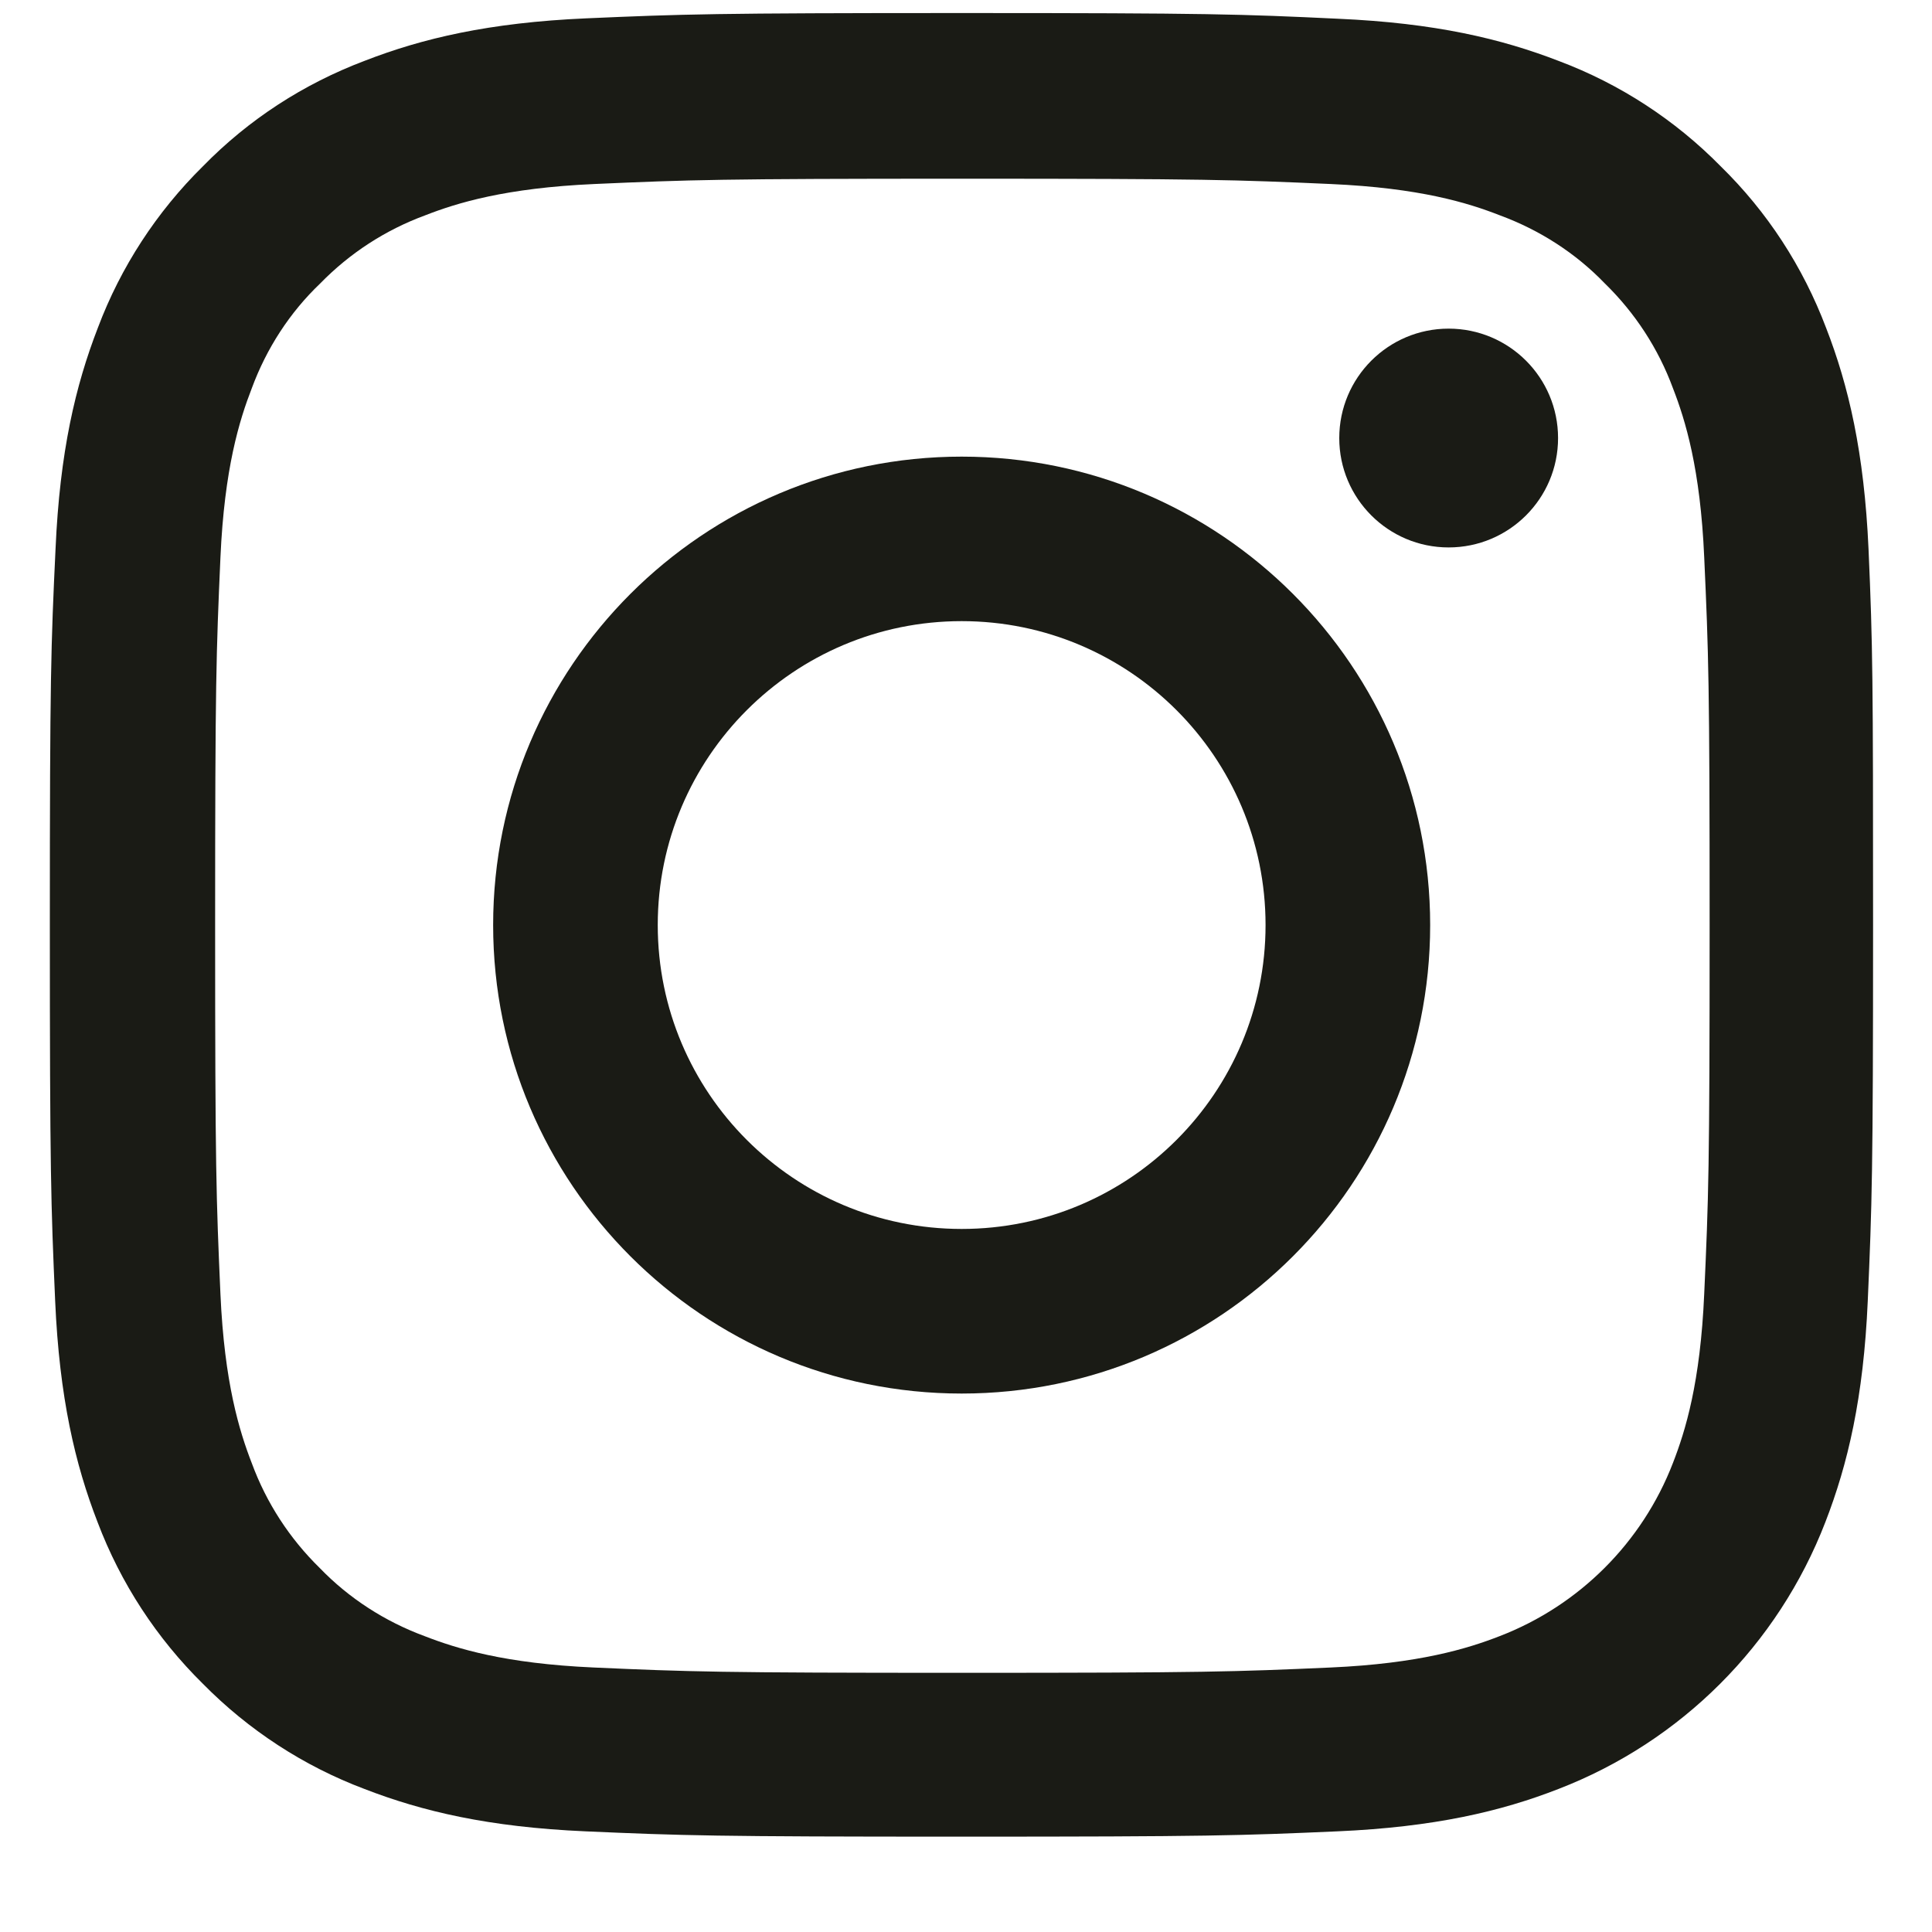 <svg width="20" height="20" viewBox="0 0 20 20" fill="none" xmlns="http://www.w3.org/2000/svg">
<path d="M19.343 5.685C19.298 4.682 19.136 3.992 18.904 3.395C18.664 2.761 18.295 2.193 17.812 1.721C17.34 1.241 16.768 0.869 16.141 0.633C15.54 0.4 14.854 0.238 13.851 0.194C12.841 0.146 12.52 0.135 9.957 0.135C7.394 0.135 7.073 0.146 6.066 0.19C5.063 0.234 4.373 0.397 3.776 0.629C3.141 0.869 2.574 1.237 2.101 1.721C1.622 2.193 1.25 2.764 1.014 3.391C0.781 3.992 0.619 4.678 0.575 5.681C0.527 6.692 0.516 7.013 0.516 9.576C0.516 12.139 0.527 12.46 0.571 13.467C0.615 14.47 0.778 15.159 1.01 15.757C1.25 16.391 1.622 16.959 2.101 17.431C2.574 17.911 3.145 18.283 3.772 18.519C4.373 18.752 5.059 18.914 6.062 18.958C7.069 19.002 7.39 19.013 9.953 19.013C12.516 19.013 12.837 19.002 13.844 18.958C14.847 18.914 15.537 18.752 16.134 18.519C17.403 18.029 18.406 17.026 18.896 15.757C19.129 15.156 19.291 14.47 19.335 13.467C19.379 12.46 19.39 12.139 19.39 9.576C19.39 7.013 19.387 6.692 19.343 5.685ZM17.642 13.393C17.602 14.315 17.447 14.813 17.318 15.145C17.001 15.967 16.348 16.62 15.525 16.937C15.194 17.066 14.692 17.221 13.774 17.262C12.778 17.306 12.479 17.317 9.96 17.317C7.442 17.317 7.139 17.306 6.147 17.262C5.225 17.221 4.727 17.066 4.395 16.937C3.986 16.786 3.613 16.546 3.311 16.233C2.998 15.927 2.758 15.558 2.607 15.148C2.478 14.816 2.323 14.315 2.282 13.397C2.238 12.401 2.227 12.102 2.227 9.583C2.227 7.064 2.238 6.762 2.282 5.77C2.323 4.848 2.478 4.35 2.607 4.018C2.758 3.609 2.998 3.236 3.315 2.934C3.621 2.62 3.99 2.381 4.399 2.23C4.731 2.1 5.233 1.946 6.151 1.905C7.147 1.861 7.445 1.85 9.964 1.85C12.487 1.85 12.785 1.861 13.777 1.905C14.7 1.946 15.197 2.1 15.529 2.23C15.938 2.381 16.311 2.62 16.613 2.934C16.927 3.24 17.167 3.609 17.318 4.018C17.447 4.35 17.602 4.852 17.642 5.77C17.687 6.766 17.698 7.064 17.698 9.583C17.698 12.102 17.687 12.397 17.642 13.393Z" fill="#1A1B15"/>
<path d="M9.955 4.727C7.278 4.727 5.105 6.899 5.105 9.576C5.105 12.254 7.278 14.426 9.955 14.426C12.633 14.426 14.805 12.254 14.805 9.576C14.805 6.899 12.633 4.727 9.955 4.727ZM9.955 12.722C8.218 12.722 6.809 11.313 6.809 9.576C6.809 7.839 8.218 6.43 9.955 6.43C11.692 6.43 13.101 7.839 13.101 9.576C13.101 11.313 11.692 12.722 9.955 12.722Z" fill="#1A1B15"/>
<path d="M16.129 4.535C16.129 5.16 15.622 5.667 14.996 5.667C14.371 5.667 13.864 5.16 13.864 4.535C13.864 3.909 14.371 3.402 14.996 3.402C15.622 3.402 16.129 3.909 16.129 4.535Z" fill="#1A1B15"/>
</svg>
